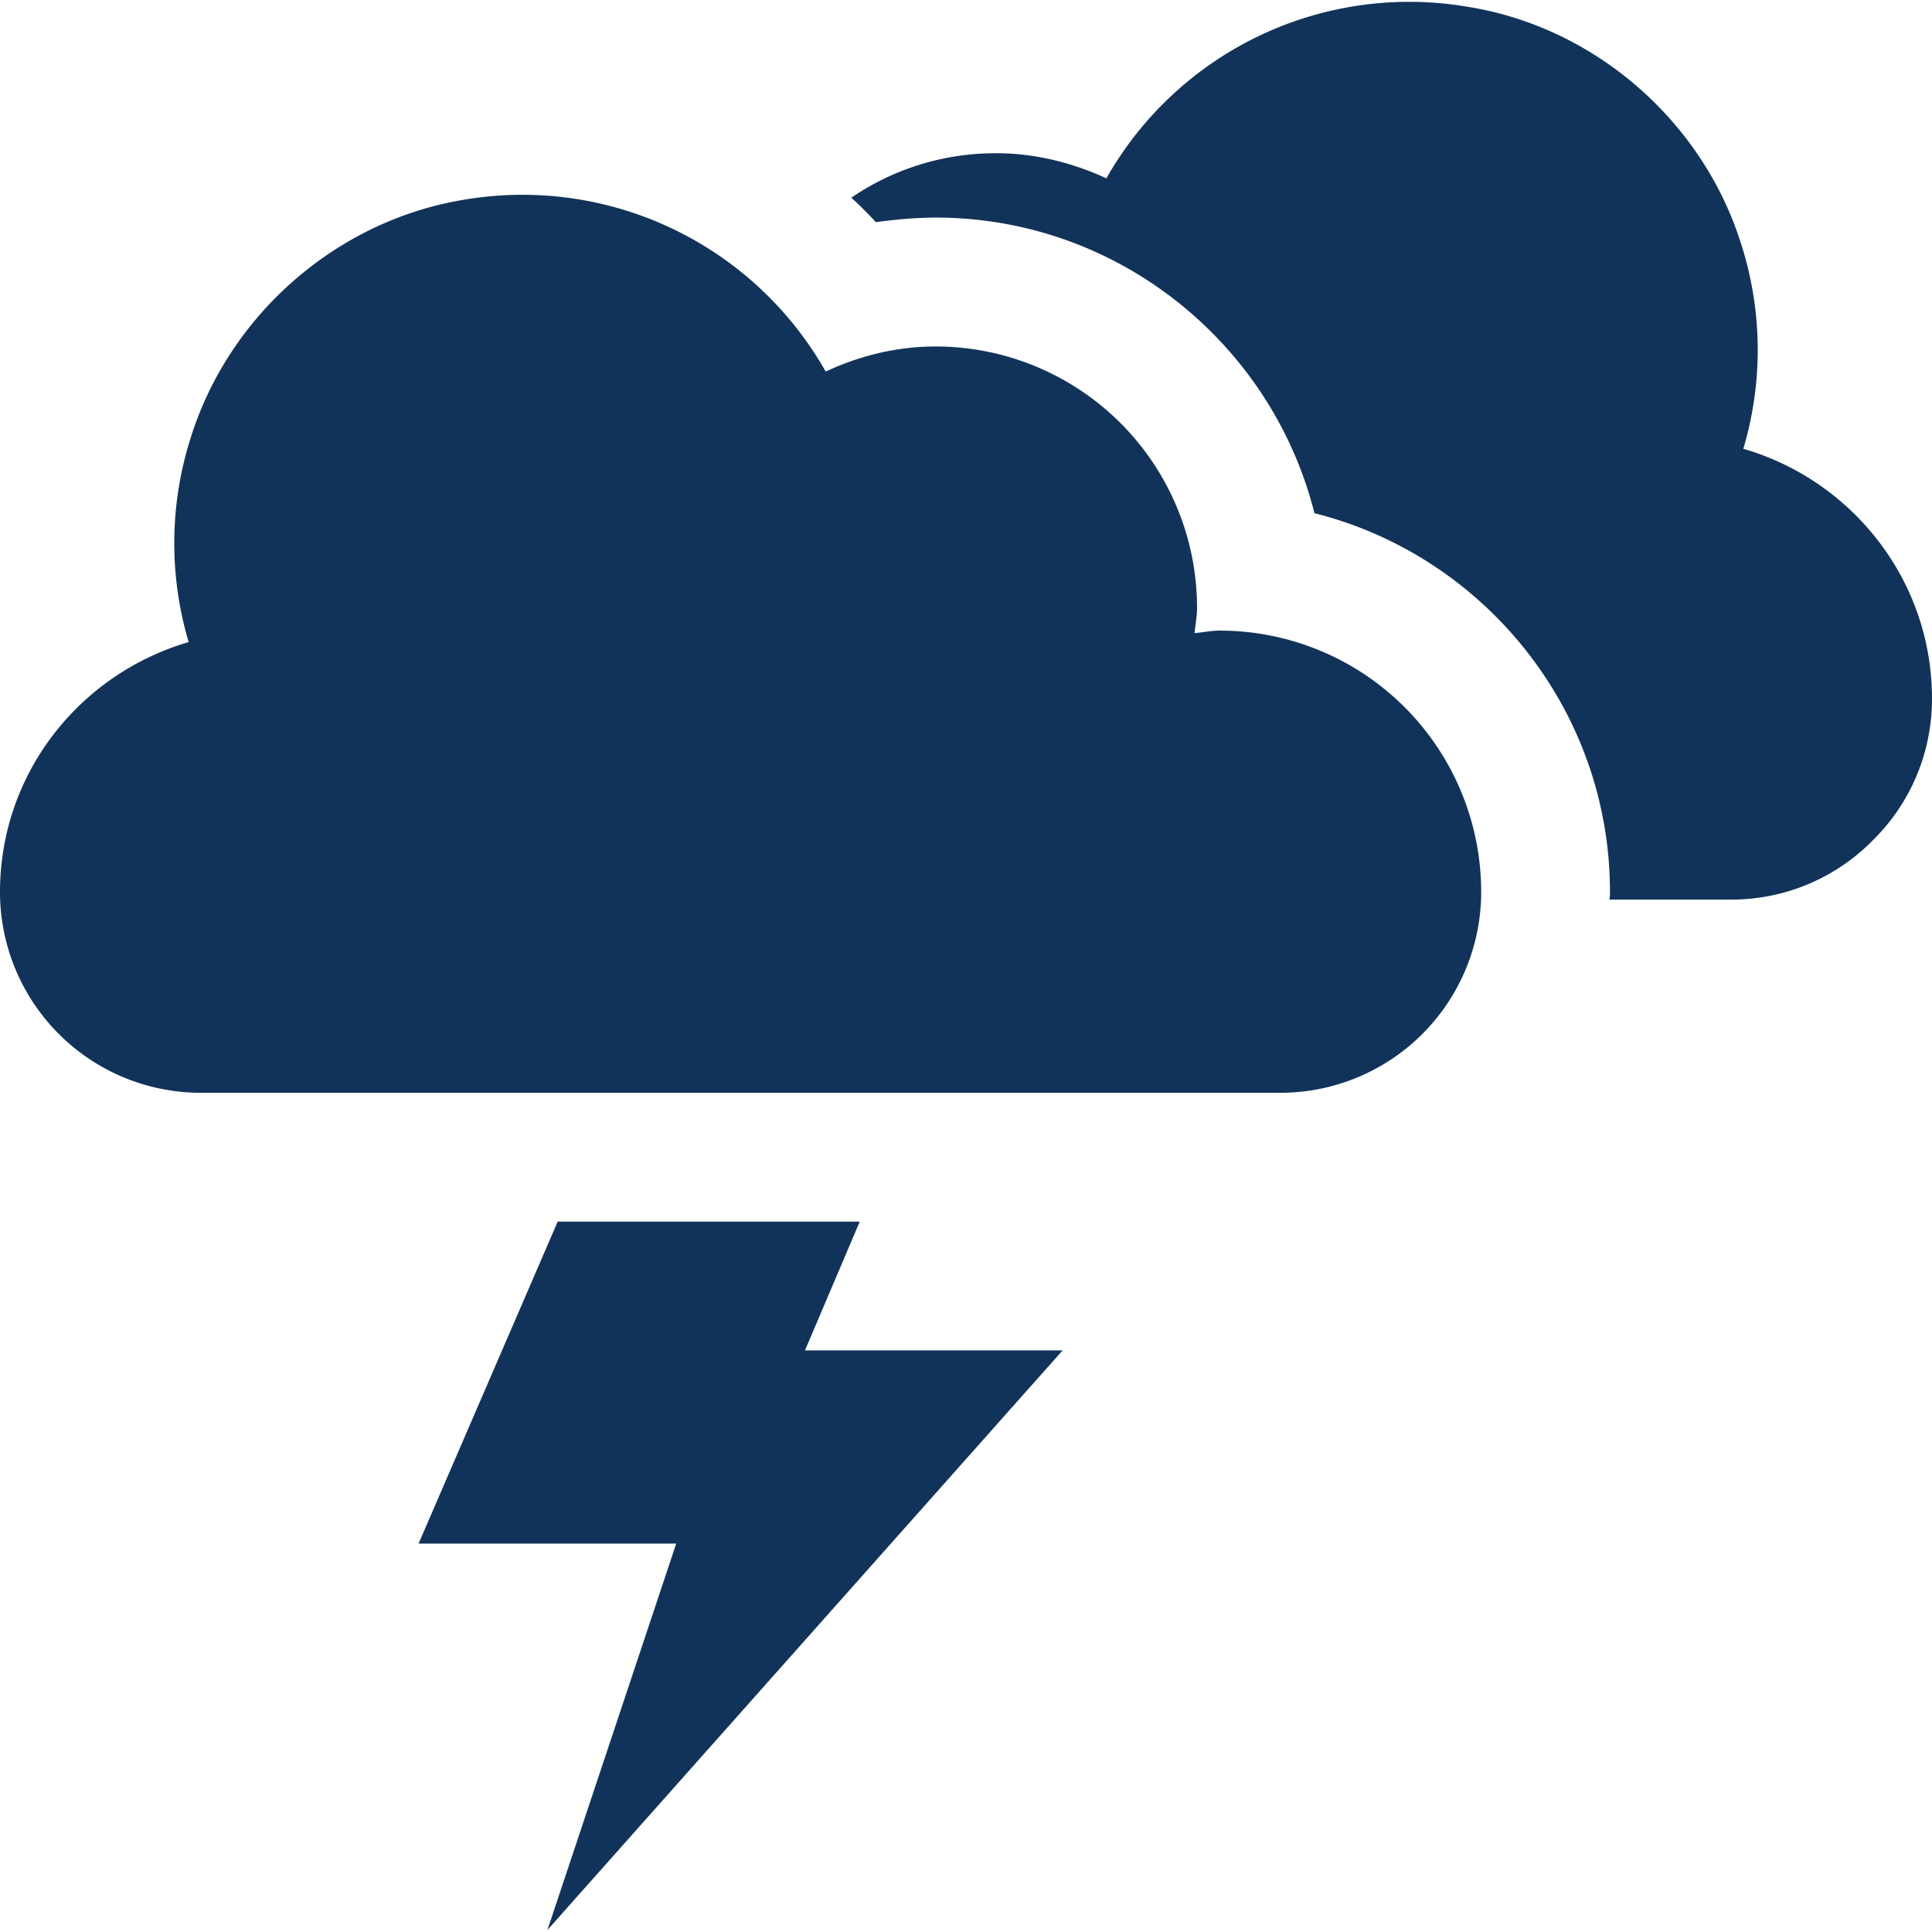 <svg xmlns="http://www.w3.org/2000/svg" version="1.1" xmlns:xlink="http://www.w3.org/1999/xlink" width="512" height="512" x="0" y="0" viewBox="0 0 32 32" style="enable-background:new 0 0 512 512" xml:space="preserve" class=""><g><path d="m9.067 31.967 2.133-6.4H6.933l2.304-5.333h5.003l-.907 2.133H17.6zM24.533 14.775a4.33 4.33 0 0 0-4.33-4.33c-.142 0-.278.029-.418.042.014-.14.042-.275.042-.418a4.33 4.33 0 0 0-4.329-4.33c-.653 0-1.266.156-1.822.415A5.772 5.772 0 0 0 7.674 3.31c-2.093.347-3.864 1.892-4.507 3.914a5.748 5.748 0 0 0-.042 3.411C1.324 11.161 0 12.805 0 14.775A3.326 3.326 0 0 0 3.326 18.1h17.882a3.326 3.326 0 0 0 3.325-3.325z" fill="#123359" opacity="1" data-original="#000000" class=""></path><path d="M32 11.572c0 .918-.373 1.75-.981 2.347a3.279 3.279 0 0 1-2.347.981h-2.016c.01-.042.01-.085.01-.128 0-3.019-2.09-5.568-4.895-6.272-.704-2.805-3.254-4.896-6.272-4.896-.331 0-.662.032-.992.075a7.274 7.274 0 0 0-.406-.405 4.228 4.228 0 0 1 2.4-.736c.651 0 1.27.16 1.824.416A5.765 5.765 0 0 1 24.331.116c2.09.341 3.861 1.888 4.501 3.904a5.74 5.74 0 0 1 .043 3.413C30.677 7.956 32 9.61 32 11.573z" fill="#123359" opacity="1" data-original="#000000" class=""></path></g></svg>